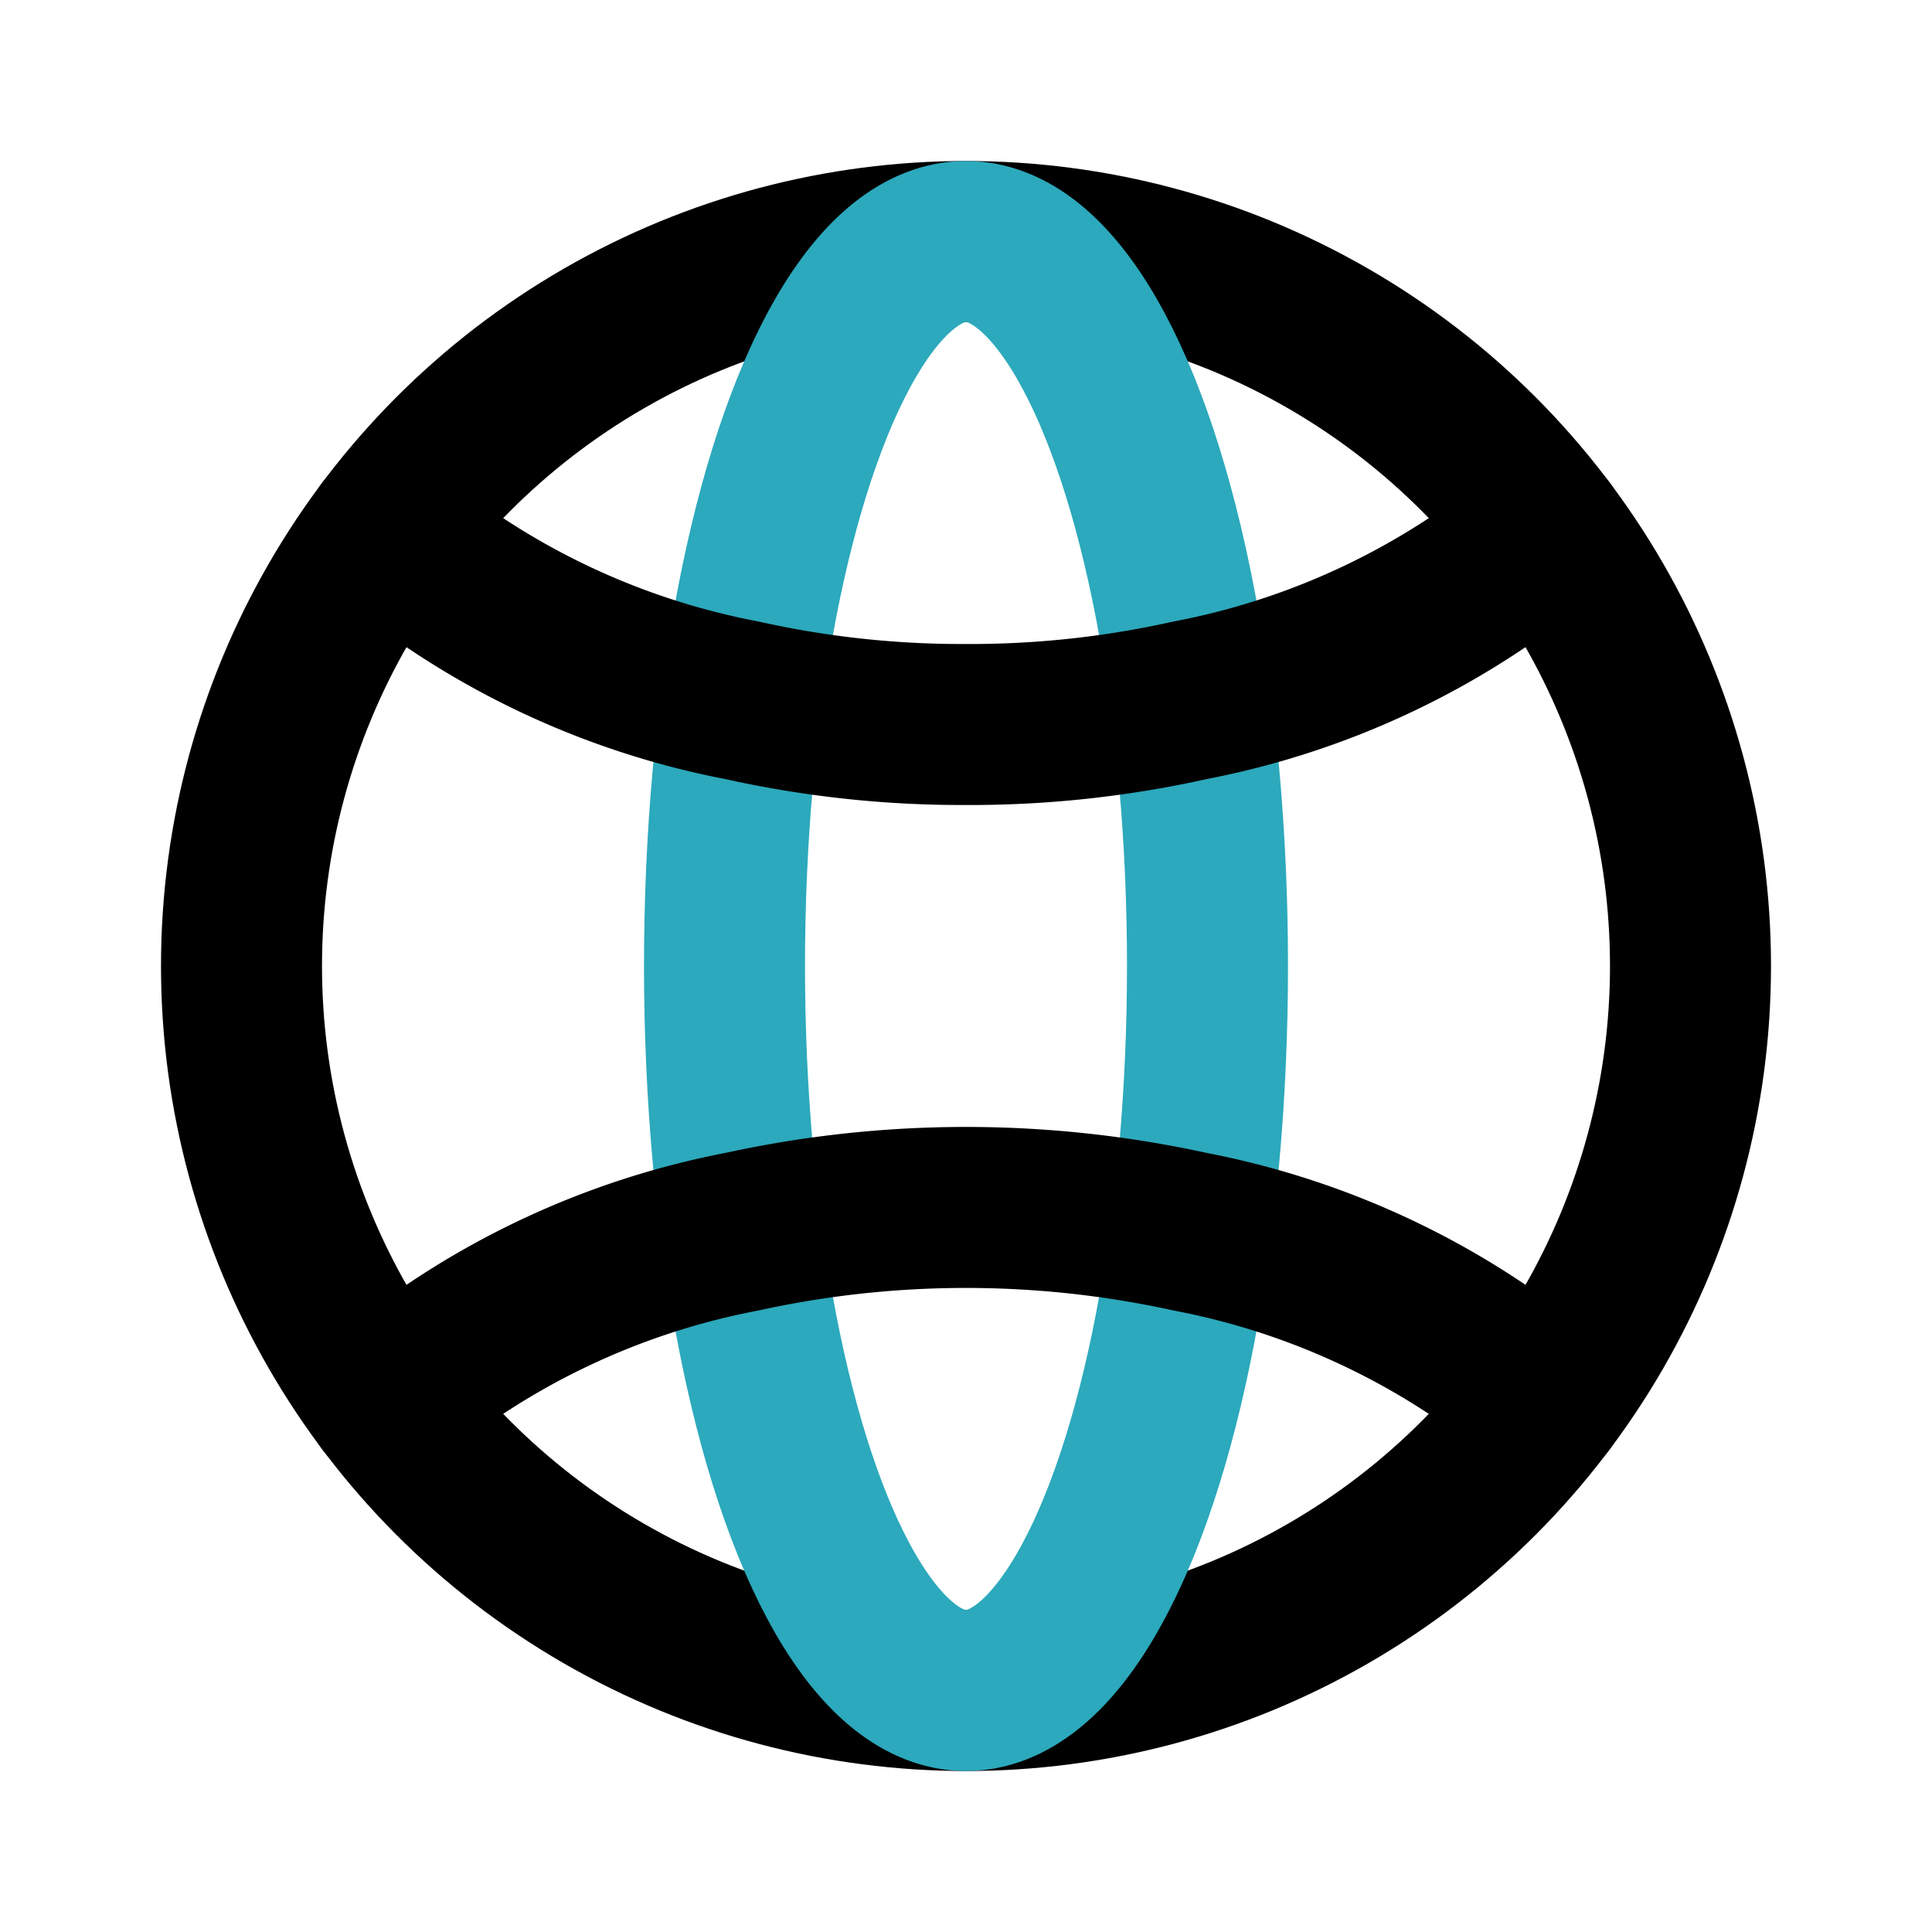 <?xml version="1.0" encoding="utf-8"?><!-- Скачано с сайта svg4.ru / Downloaded from svg4.ru -->
<svg fill="#000000" width="800px" height="800px" viewBox="0 0 24 24" id="world" data-name="Line Color" xmlns="http://www.w3.org/2000/svg" class="icon line-color"><circle id="primary" cx="12" cy="12" r="9" style="fill: none; stroke: rgb(0, 0, 0); stroke-linecap: round; stroke-linejoin: round; stroke-width: 2;"></circle><ellipse id="secondary" cx="12" cy="12" rx="3" ry="9" style="fill: none; stroke: rgb(44, 169, 188); stroke-linecap: round; stroke-linejoin: round; stroke-width: 2;"></ellipse><path id="primary-2" data-name="primary" d="M19.2,17.4a9.7,9.7,0,0,0-4.42-2.1,13,13,0,0,0-5.56,0A9.7,9.7,0,0,0,4.8,17.4" style="fill: none; stroke: rgb(0, 0, 0); stroke-linecap: round; stroke-linejoin: round; stroke-width: 2;"></path><path id="primary-3" data-name="primary" d="M19.2,6.6a9.7,9.7,0,0,1-4.42,2.1A12.53,12.53,0,0,1,12,9a12.53,12.53,0,0,1-2.78-.3A9.7,9.7,0,0,1,4.8,6.6" style="fill: none; stroke: rgb(0, 0, 0); stroke-linecap: round; stroke-linejoin: round; stroke-width: 2;"></path></svg>